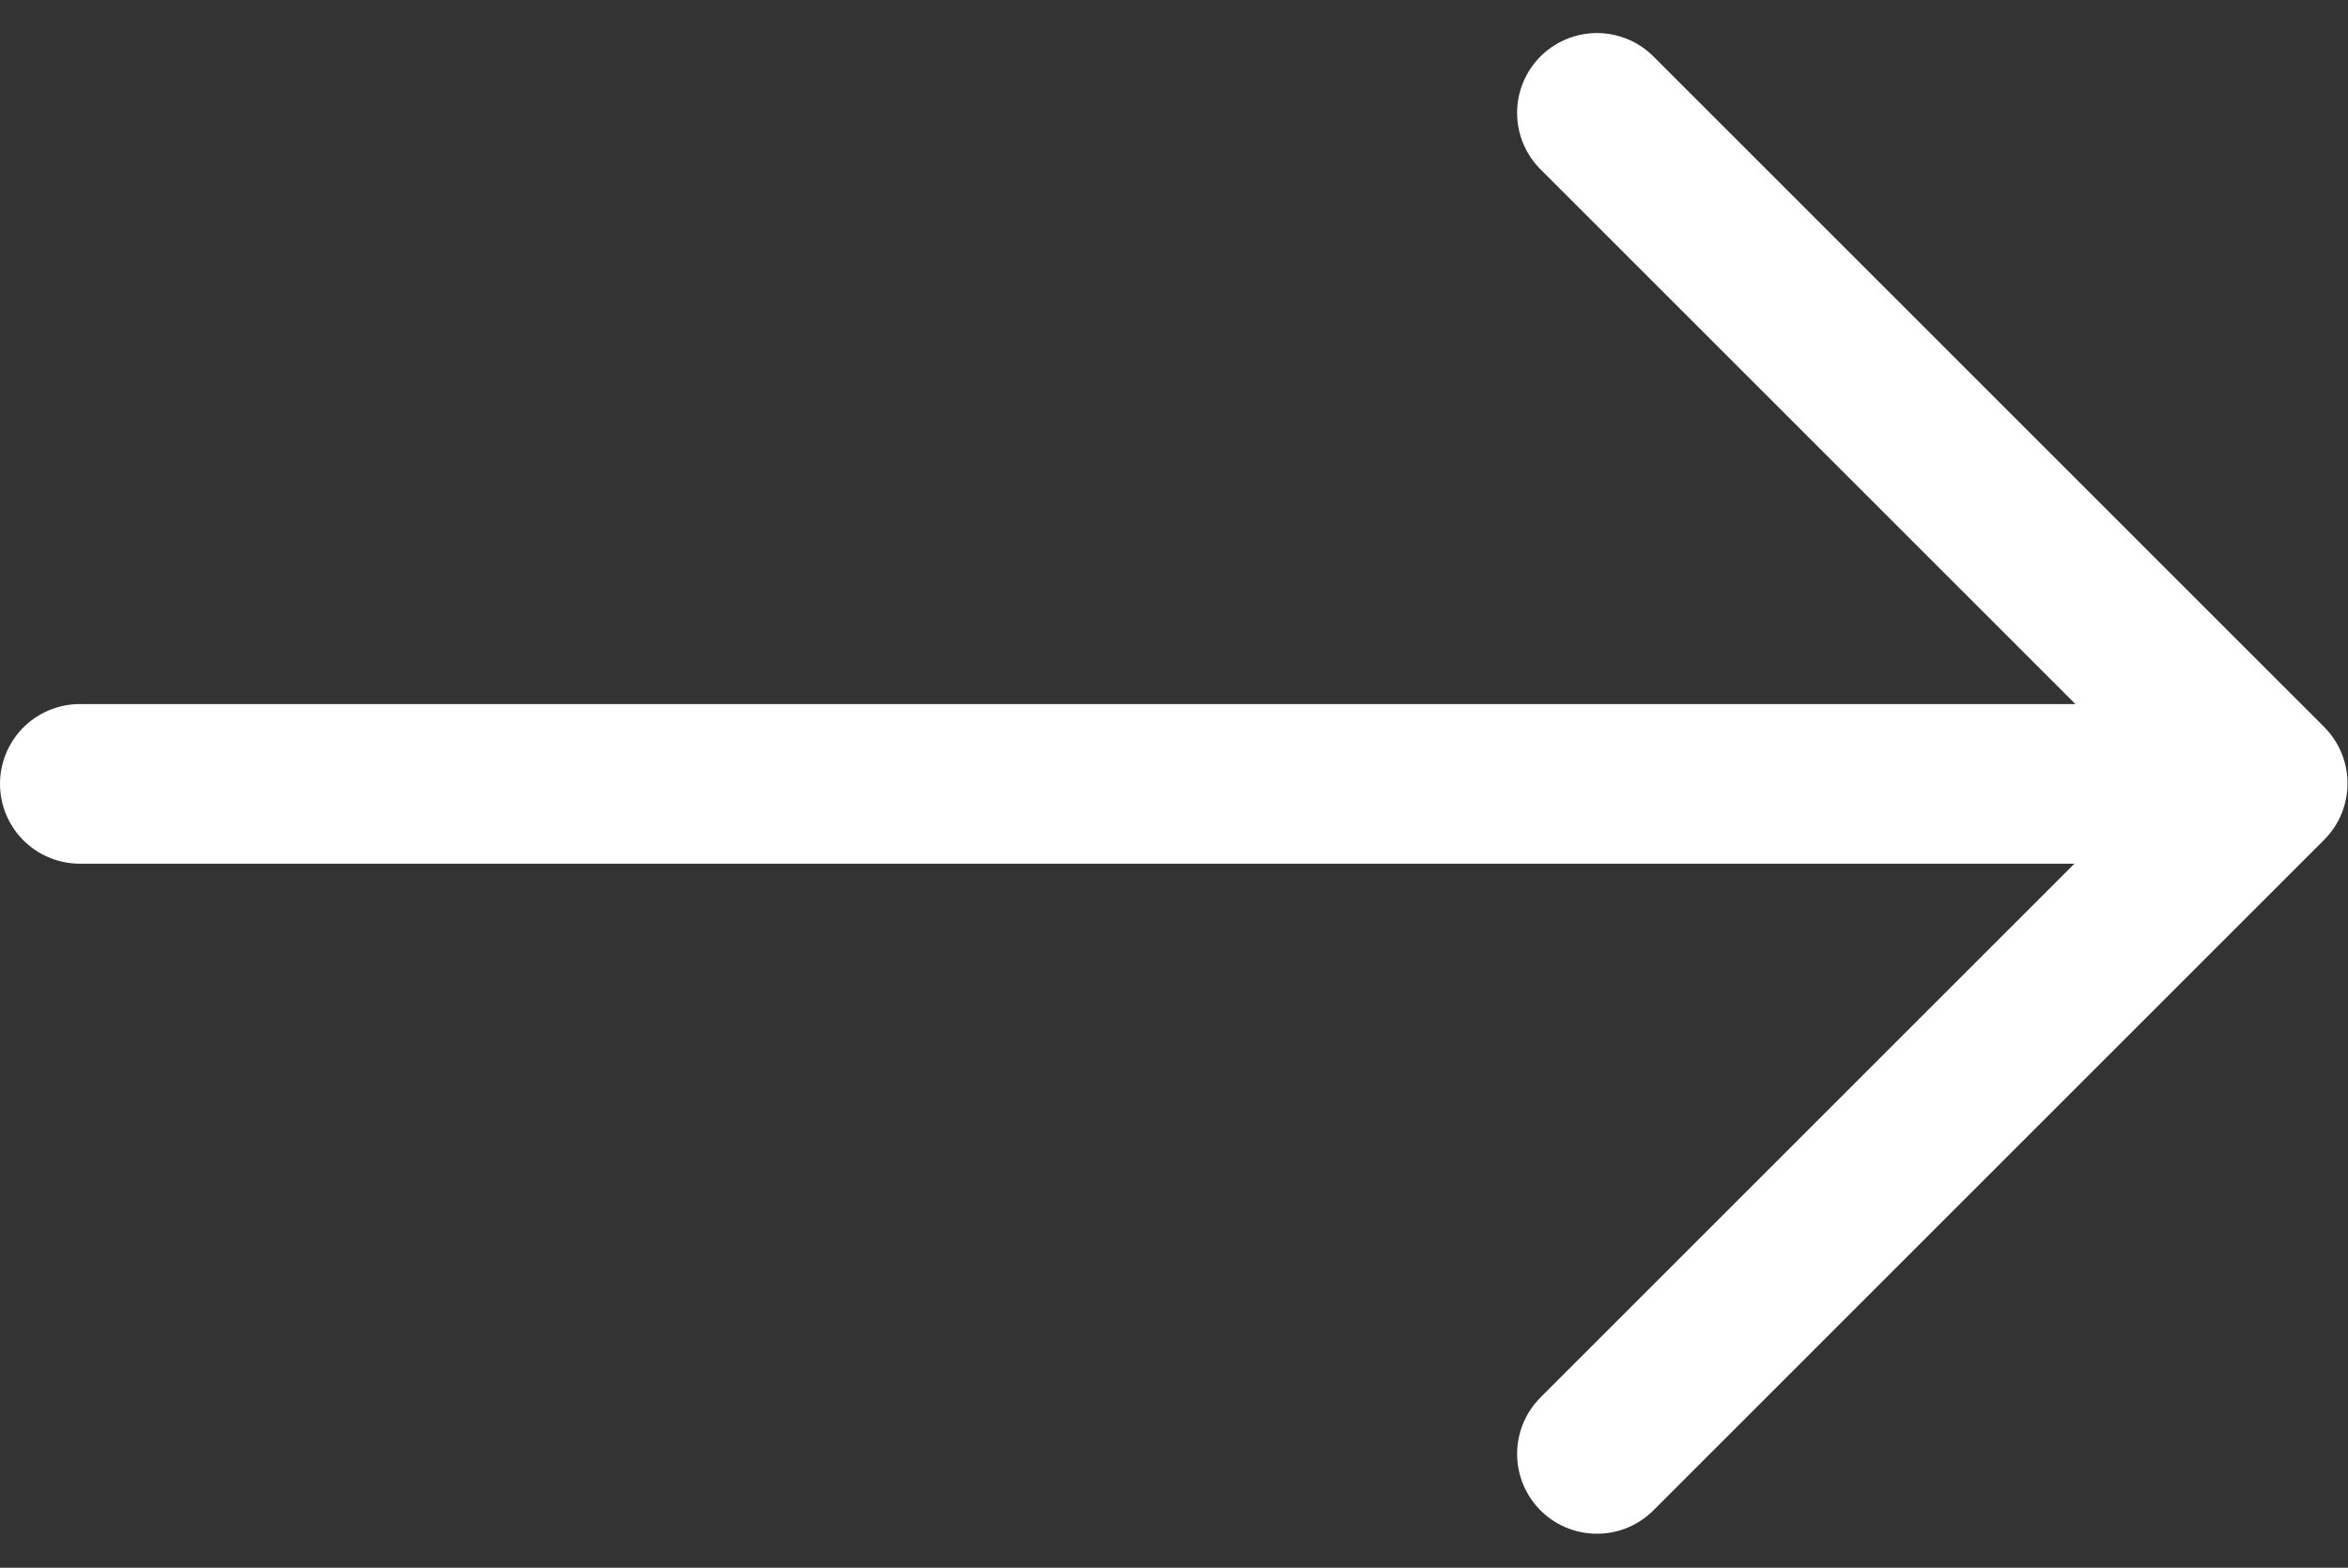 <svg xmlns="http://www.w3.org/2000/svg" width="14.703" height="9.82" viewBox="0 0 14.703 9.82"><rect x="0" y="0" width="14.703" height="9.82" fill="#333333" stroke="none"/><g fill="none" stroke="#fff" stroke-linecap="round"><path d="M.5 4.91h13"/><path stroke-linejoin="round" d="m10 .707 4.2 4.2-4.2 4.2"/></g></svg>
